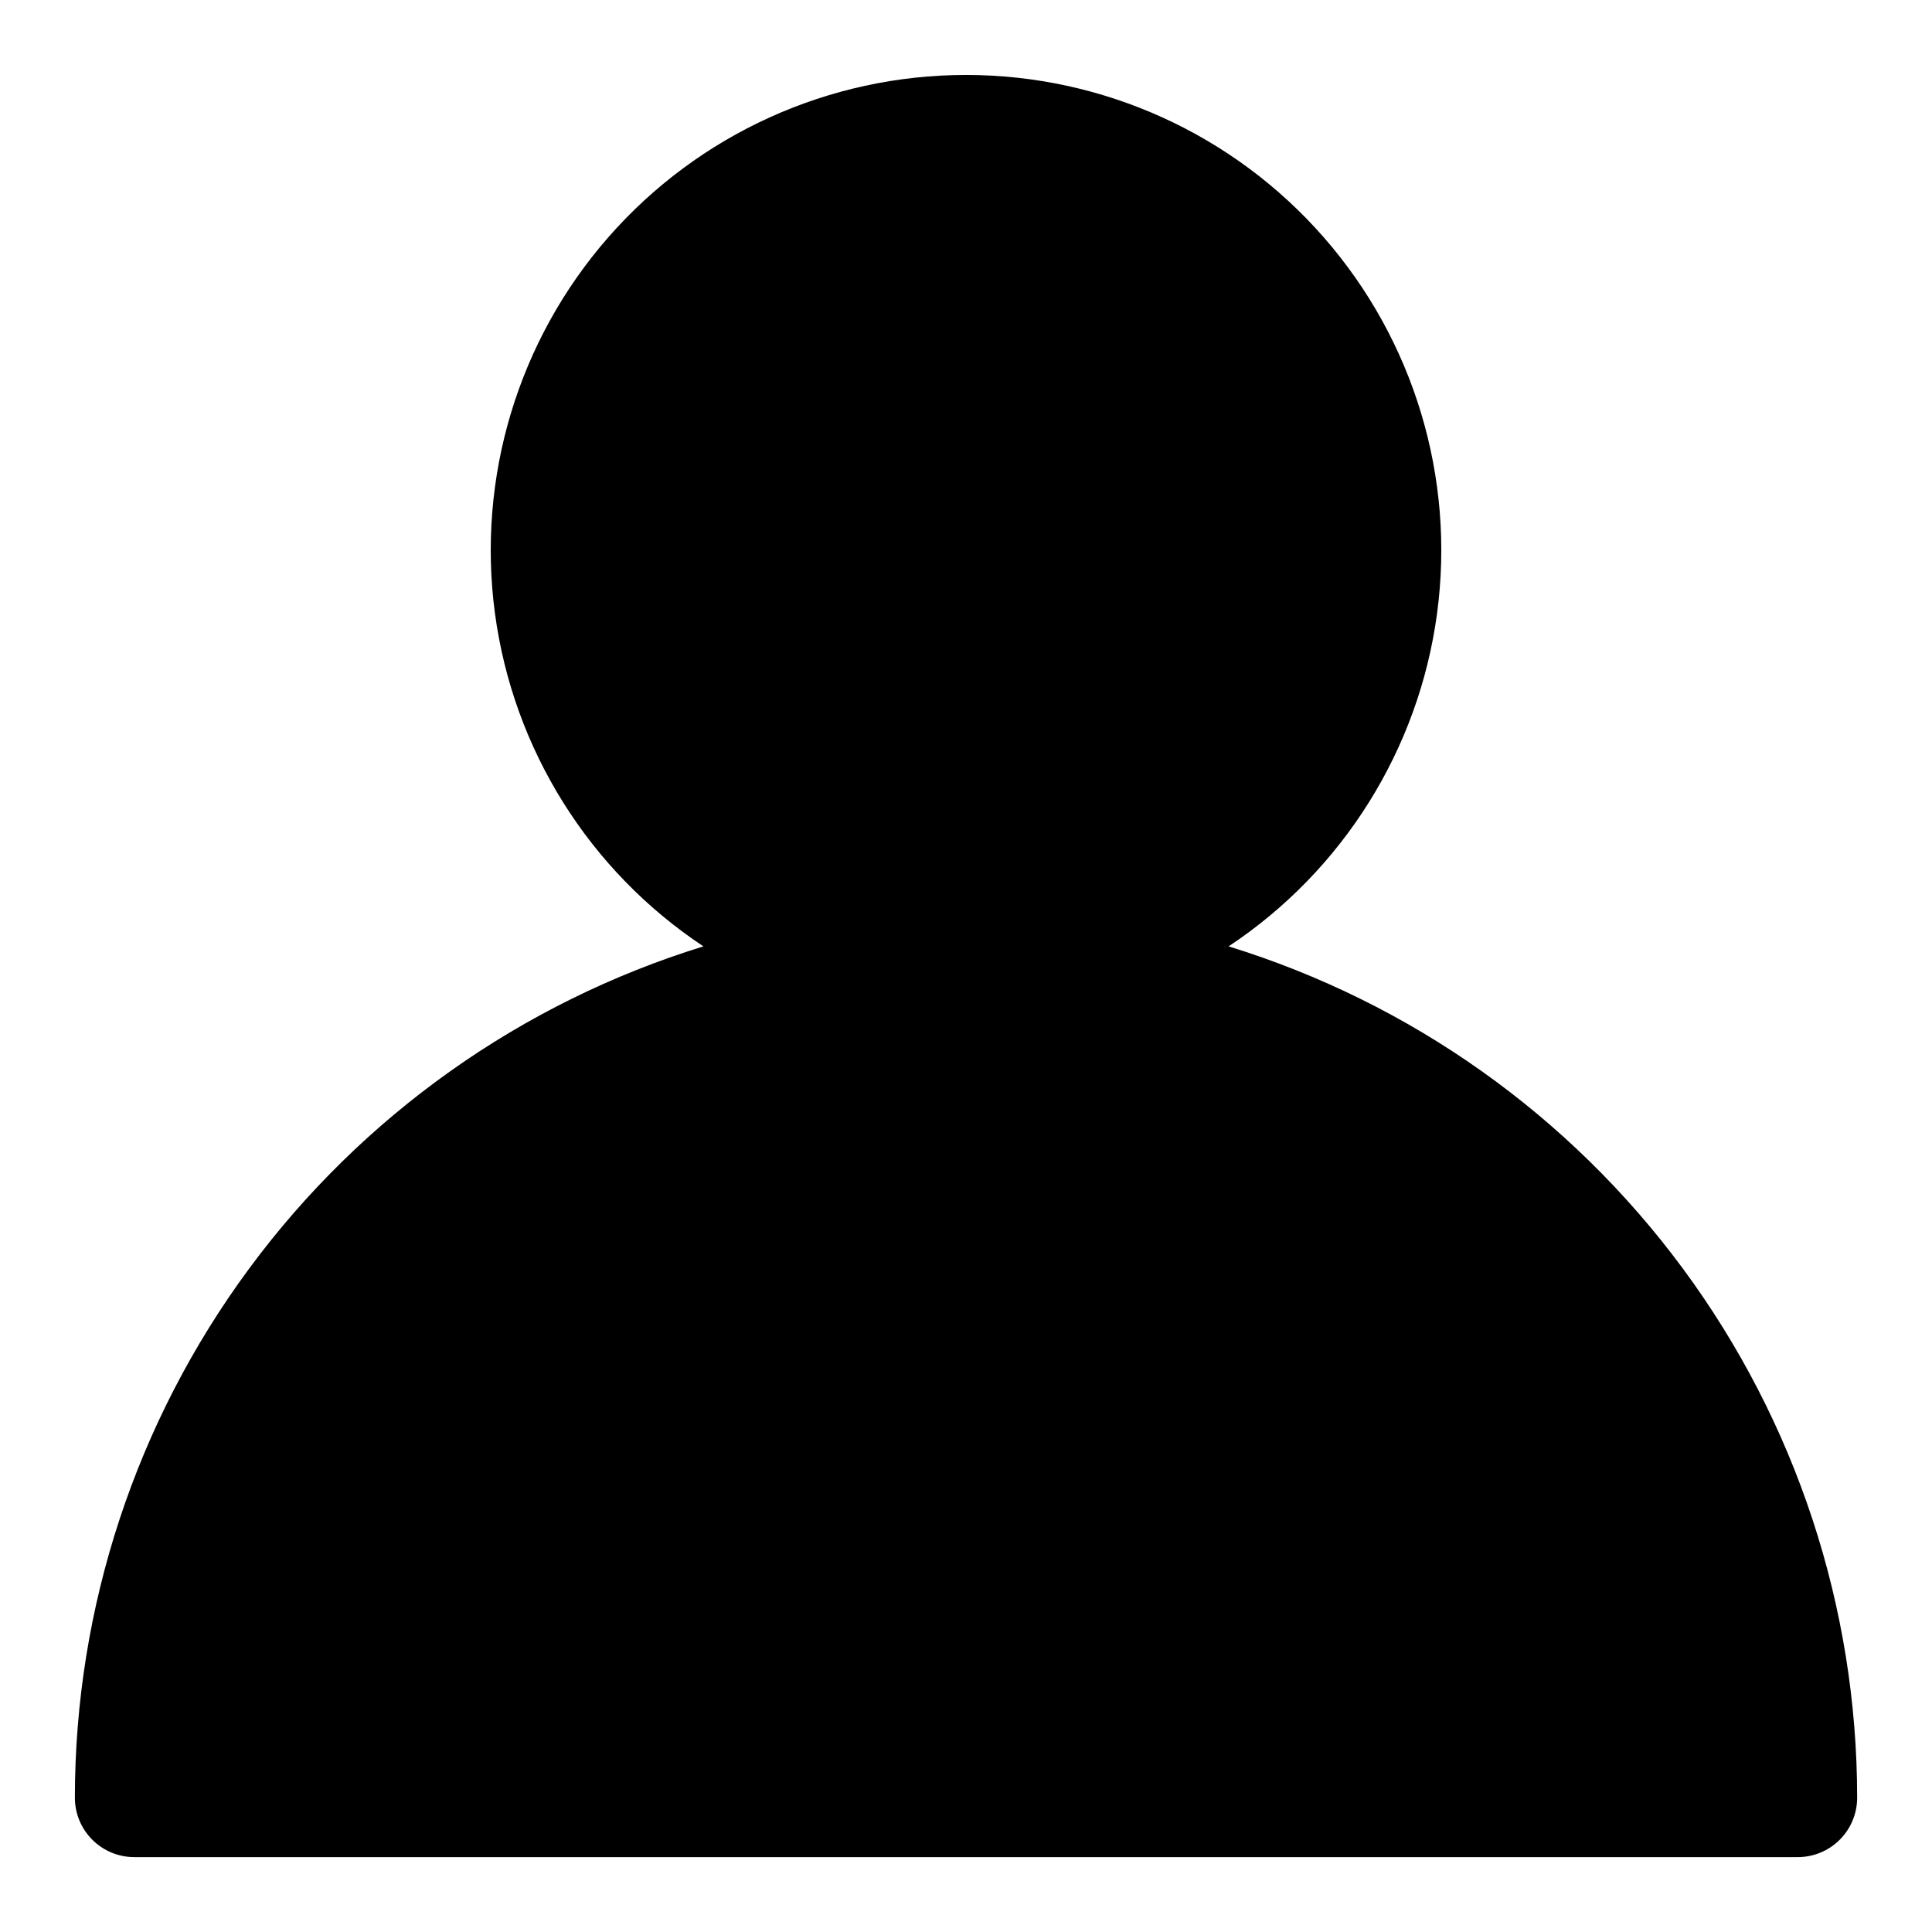 <?xml version="1.0" encoding="UTF-8"?>
<!-- Uploaded to: SVG Repo, www.svgrepo.com, Generator: SVG Repo Mixer Tools -->
<svg fill="#000000" width="800px" height="800px" version="1.1" viewBox="144 144 512 512" xmlns="http://www.w3.org/2000/svg">
 <path d="m469.59 394.8c30.277-20.07 50.418-52.234 55.246-88.238 4.832-36-6.117-72.336-30.035-99.676s-58.473-43.023-94.797-43.023c-36.328 0-70.883 15.684-94.801 43.023-23.914 27.34-34.863 63.676-30.035 99.676 4.832 36.004 24.969 68.168 55.246 88.238-48.227 14.871-90.426 44.801-120.4 85.402-29.977 40.602-46.156 89.738-46.172 140.21 0 4.176 1.66 8.18 4.613 11.133s6.957 4.613 11.133 4.613h440.83c4.176 0 8.18-1.66 11.133-4.613s4.613-6.957 4.613-11.133c-0.016-50.469-16.195-99.605-46.172-140.21-29.977-40.602-72.172-70.531-120.4-85.402z"/>
</svg>